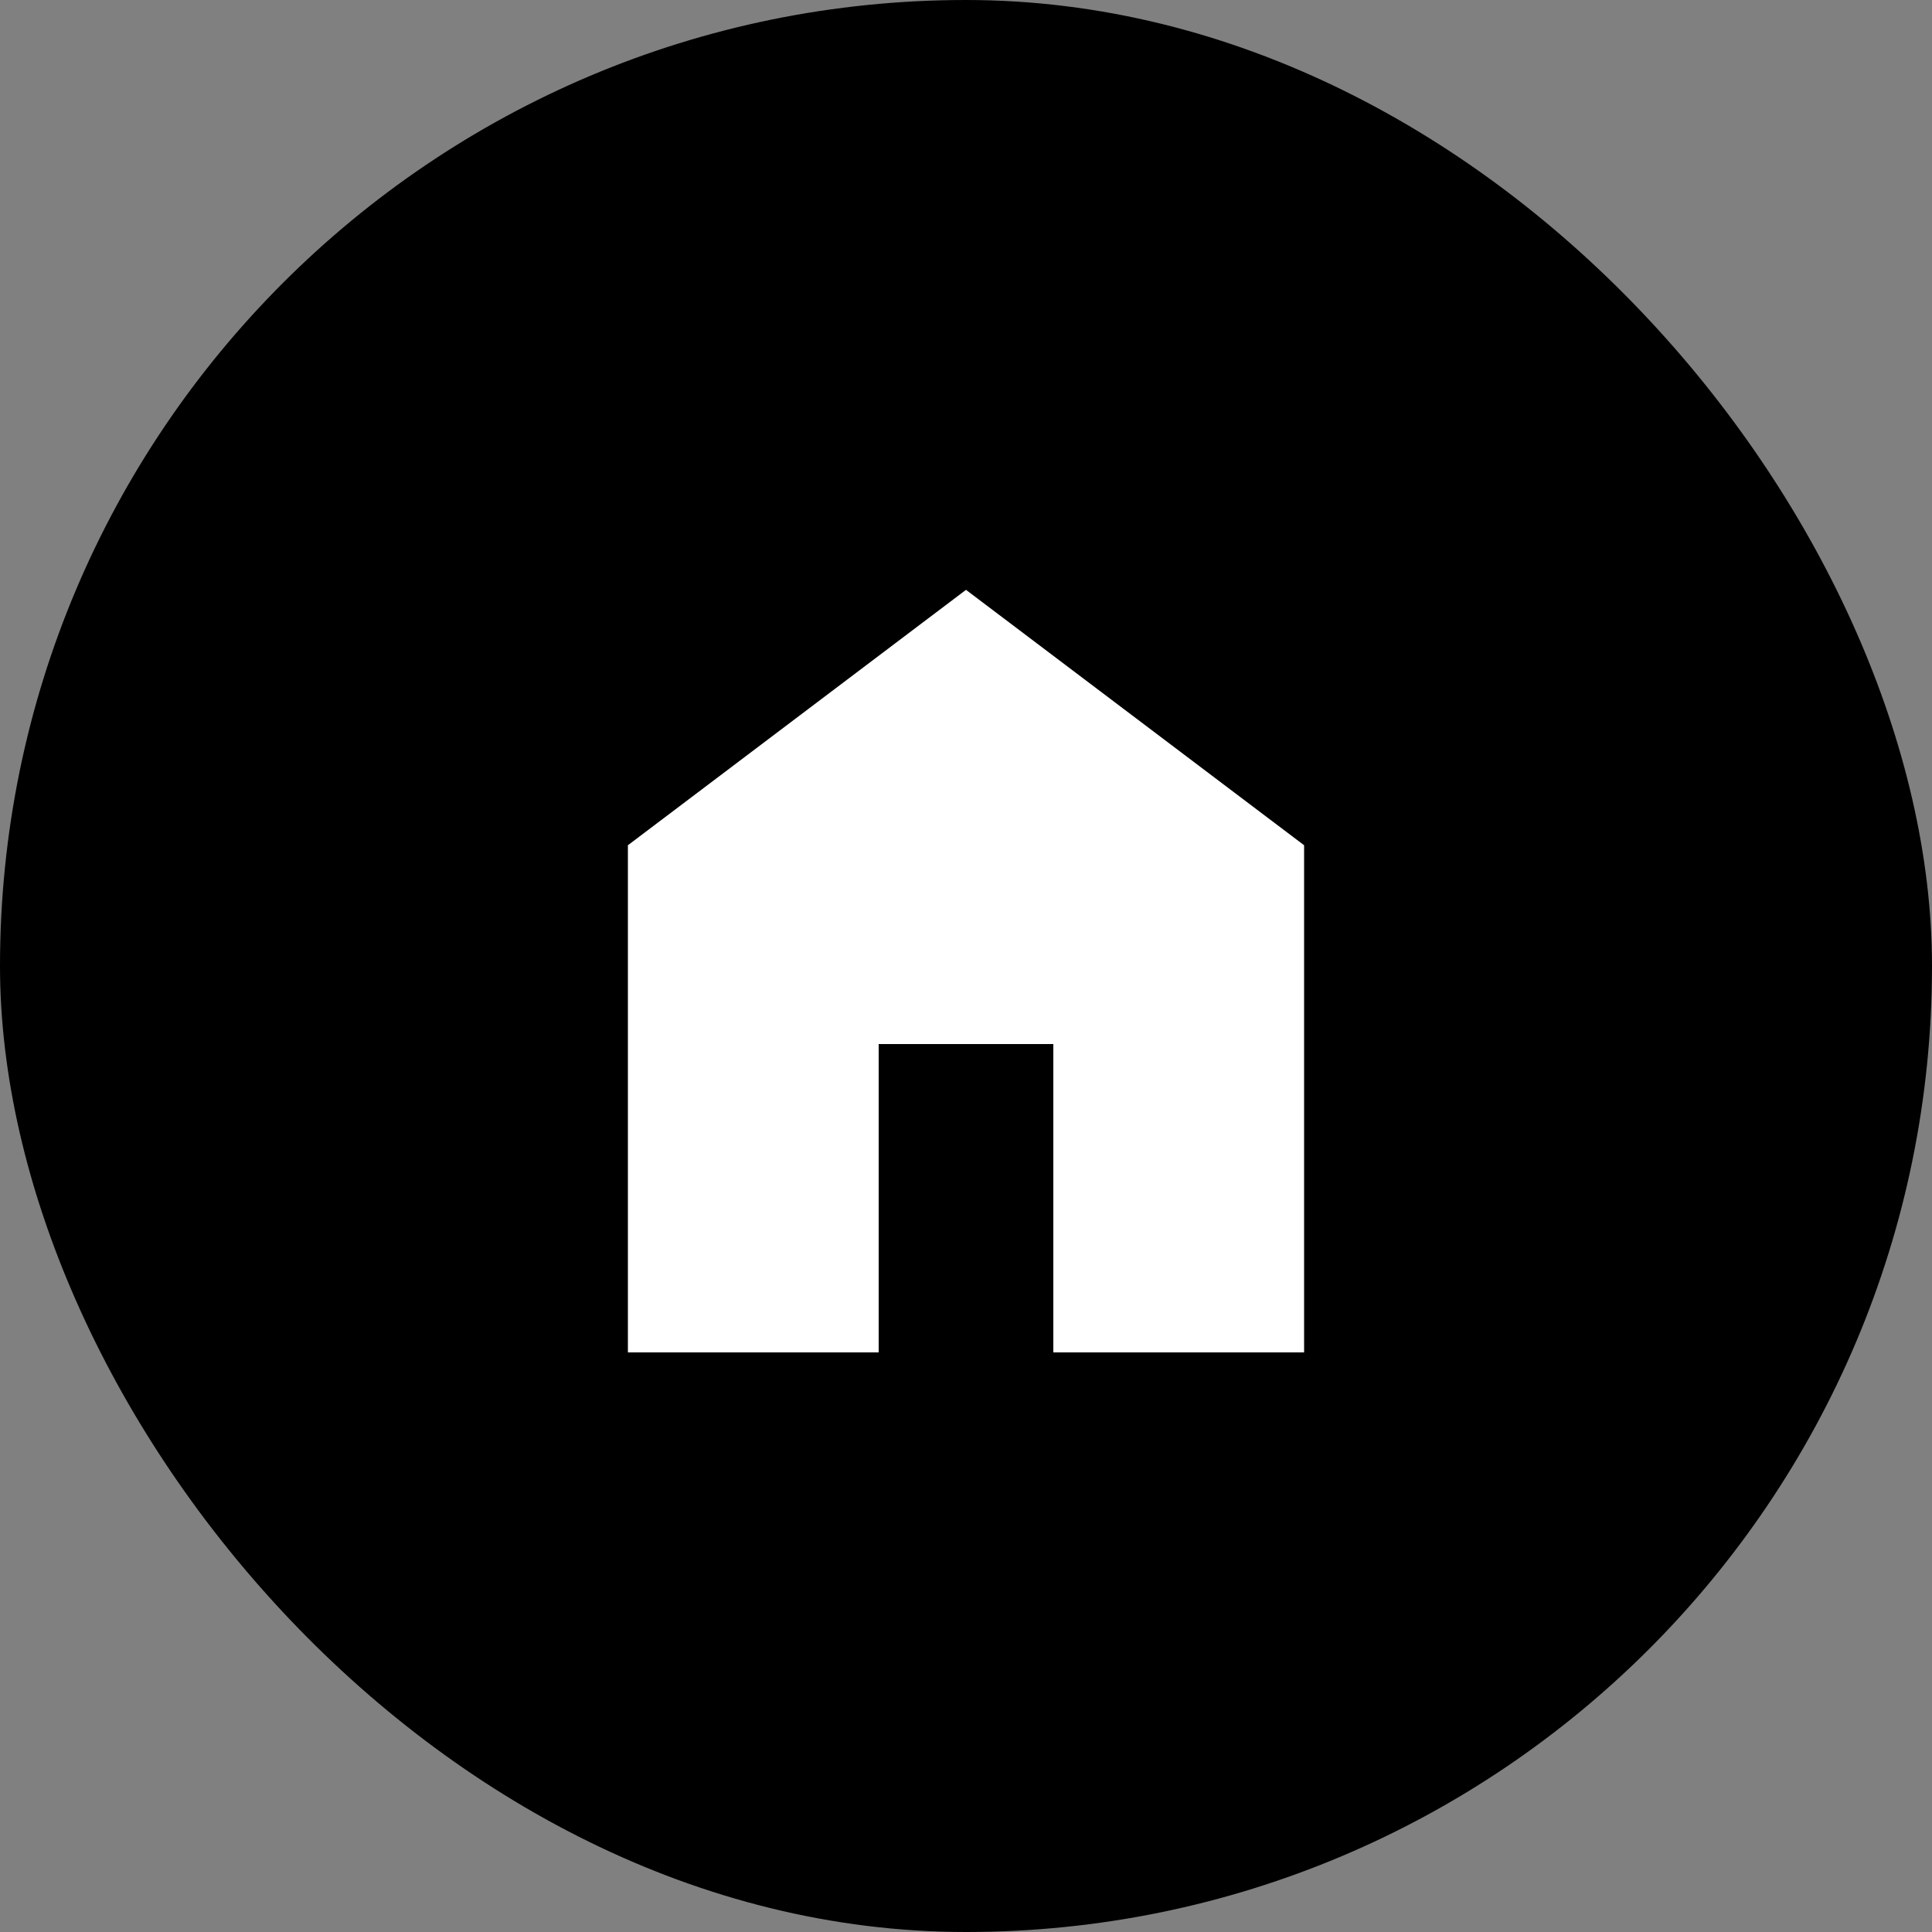 <?xml version="1.0" encoding="UTF-8"?>
<svg xmlns="http://www.w3.org/2000/svg" width="40" height="40" viewBox="0 0 40 40" fill="none">
  <rect x="0" y="0" width="40" height="40" fill="#808080" stroke="none"/>
  <rect x="0.5" y="0.5" width="39" height="39" rx="19.5" fill="black"></rect>
  <rect x="0.5" y="0.5" width="39" height="39" rx="19.5" stroke="black" stroke-linejoin="bevel"></rect>
  <path d="M13 28V17.5L20 12.212L27 17.5V28H21.808V21.616H18.192V28H13Z" fill="white"></path>
</svg>
